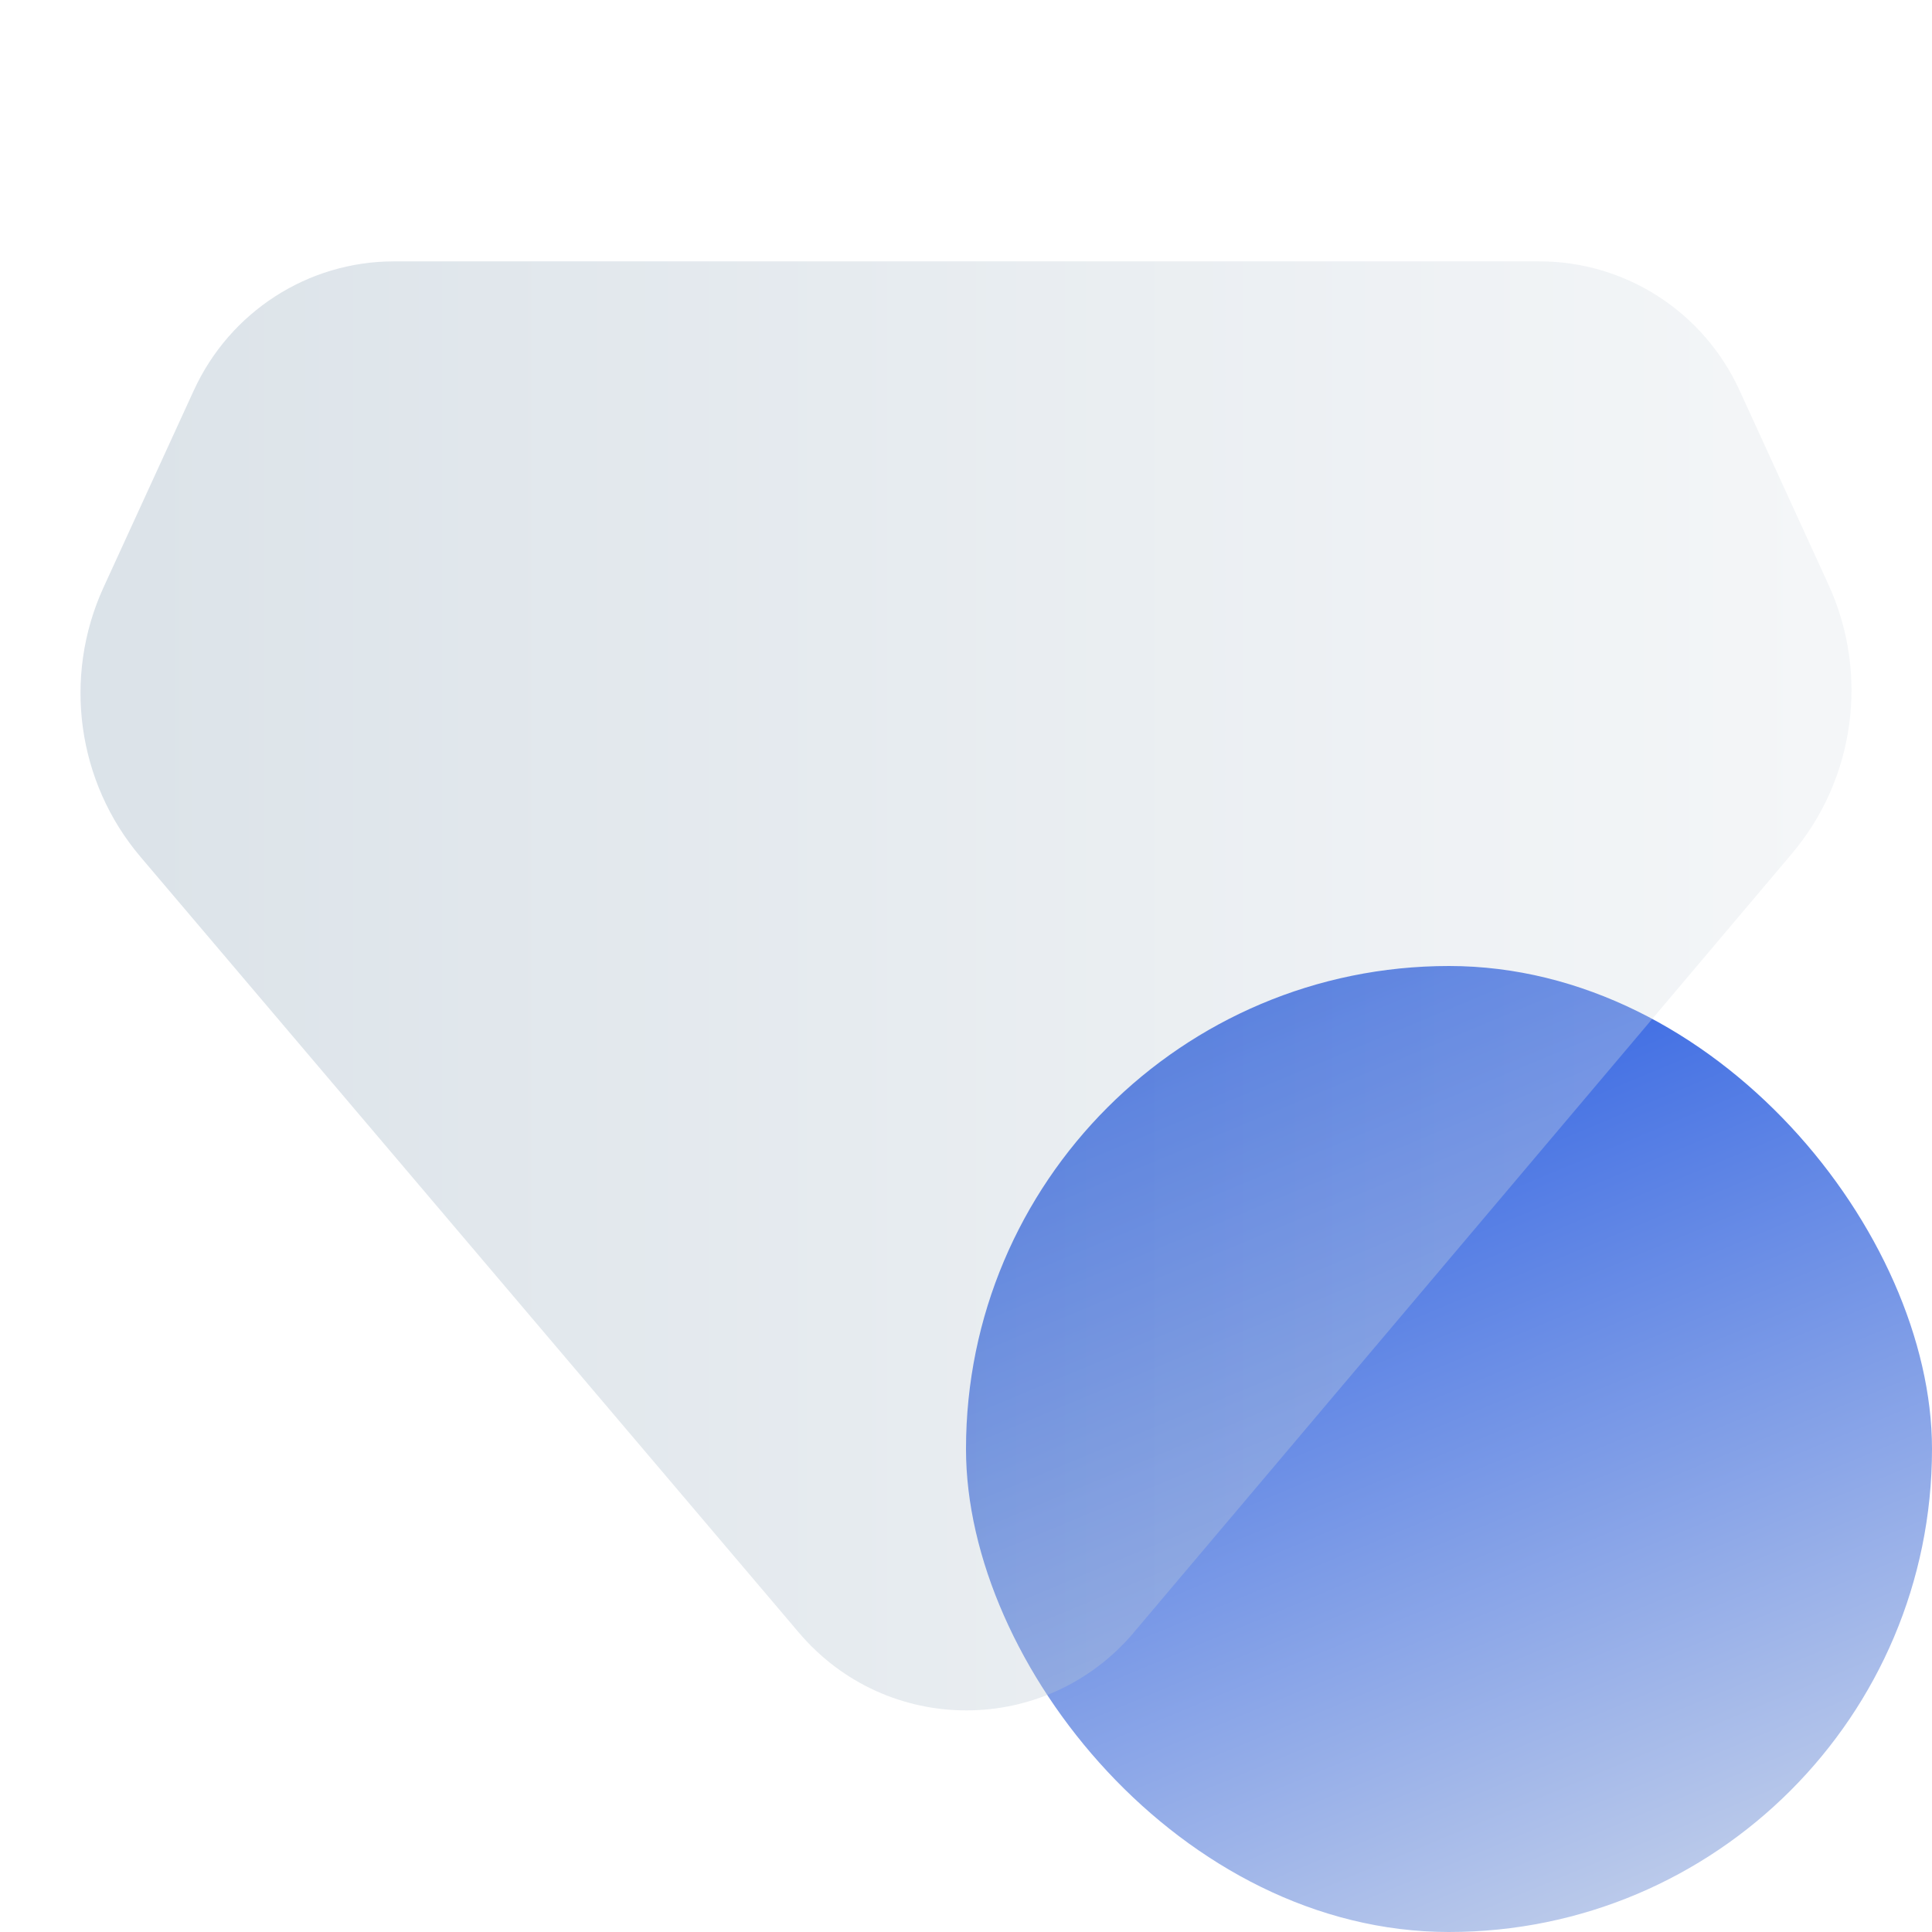 <svg width="24" height="24" viewBox="0 0 24 24" fill="none" xmlns="http://www.w3.org/2000/svg">
<rect x="12" y="12" width="12" height="12" rx="6" fill="url(#paint0_linear_12433_24799)"/>
<g filter="url(#filter0_bii_12433_24799)">
<path d="M14.087 20.03C12.995 21.322 11.019 21.324 9.924 20.034L1.746 10.398C0.957 9.469 0.778 8.163 1.285 7.052L2.407 4.604C2.855 3.626 3.825 3 4.892 3H19.125C20.192 3 21.163 3.626 21.61 4.604L22.715 7.018C23.221 8.125 23.044 9.429 22.259 10.358L14.086 20.03H14.087Z" fill="url(#paint1_linear_12433_24799)" fill-opacity="0.32"/>
</g>
<defs>
<filter id="filter0_bii_12433_24799" x="-0.669" y="1.331" width="25.338" height="21.338" filterUnits="userSpaceOnUse" color-interpolation-filters="sRGB">
<feFlood flood-opacity="0" result="BackgroundImageFix"/>
<feGaussianBlur in="BackgroundImageFix" stdDeviation="0.835"/>
<feComposite in2="SourceAlpha" operator="in" result="effect1_backgroundBlur_12433_24799"/>
<feBlend mode="normal" in="SourceGraphic" in2="effect1_backgroundBlur_12433_24799" result="shape"/>
<feColorMatrix in="SourceAlpha" type="matrix" values="0 0 0 0 0 0 0 0 0 0 0 0 0 0 0 0 0 0 127 0" result="hardAlpha"/>
<feOffset dy="0.247"/>
<feGaussianBlur stdDeviation="0.124"/>
<feComposite in2="hardAlpha" operator="arithmetic" k2="-1" k3="1"/>
<feColorMatrix type="matrix" values="0 0 0 0 1 0 0 0 0 1 0 0 0 0 1 0 0 0 0.16 0"/>
<feBlend mode="normal" in2="shape" result="effect2_innerShadow_12433_24799"/>
<feColorMatrix in="SourceAlpha" type="matrix" values="0 0 0 0 0 0 0 0 0 0 0 0 0 0 0 0 0 0 127 0" result="hardAlpha"/>
<feOffset/>
<feGaussianBlur stdDeviation="0.989"/>
<feComposite in2="hardAlpha" operator="arithmetic" k2="-1" k3="1"/>
<feColorMatrix type="matrix" values="0 0 0 0 1 0 0 0 0 1 0 0 0 0 1 0 0 0 0.08 0"/>
<feBlend mode="normal" in2="effect2_innerShadow_12433_24799" result="effect3_innerShadow_12433_24799"/>
</filter>
<linearGradient id="paint0_linear_12433_24799" x1="15.653" y1="10.638" x2="22.256" y2="26.47" gradientUnits="userSpaceOnUse">
<stop stop-color="#1850E1"/>
<stop offset="1" stop-color="#E3E8ED"/>
</linearGradient>
<linearGradient id="paint1_linear_12433_24799" x1="1" y1="21" x2="24" y2="21" gradientUnits="userSpaceOnUse">
<stop stop-color="#90A7BA"/>
<stop offset="1" stop-color="#E3E8ED"/>
</linearGradient>
</defs>
</svg>
